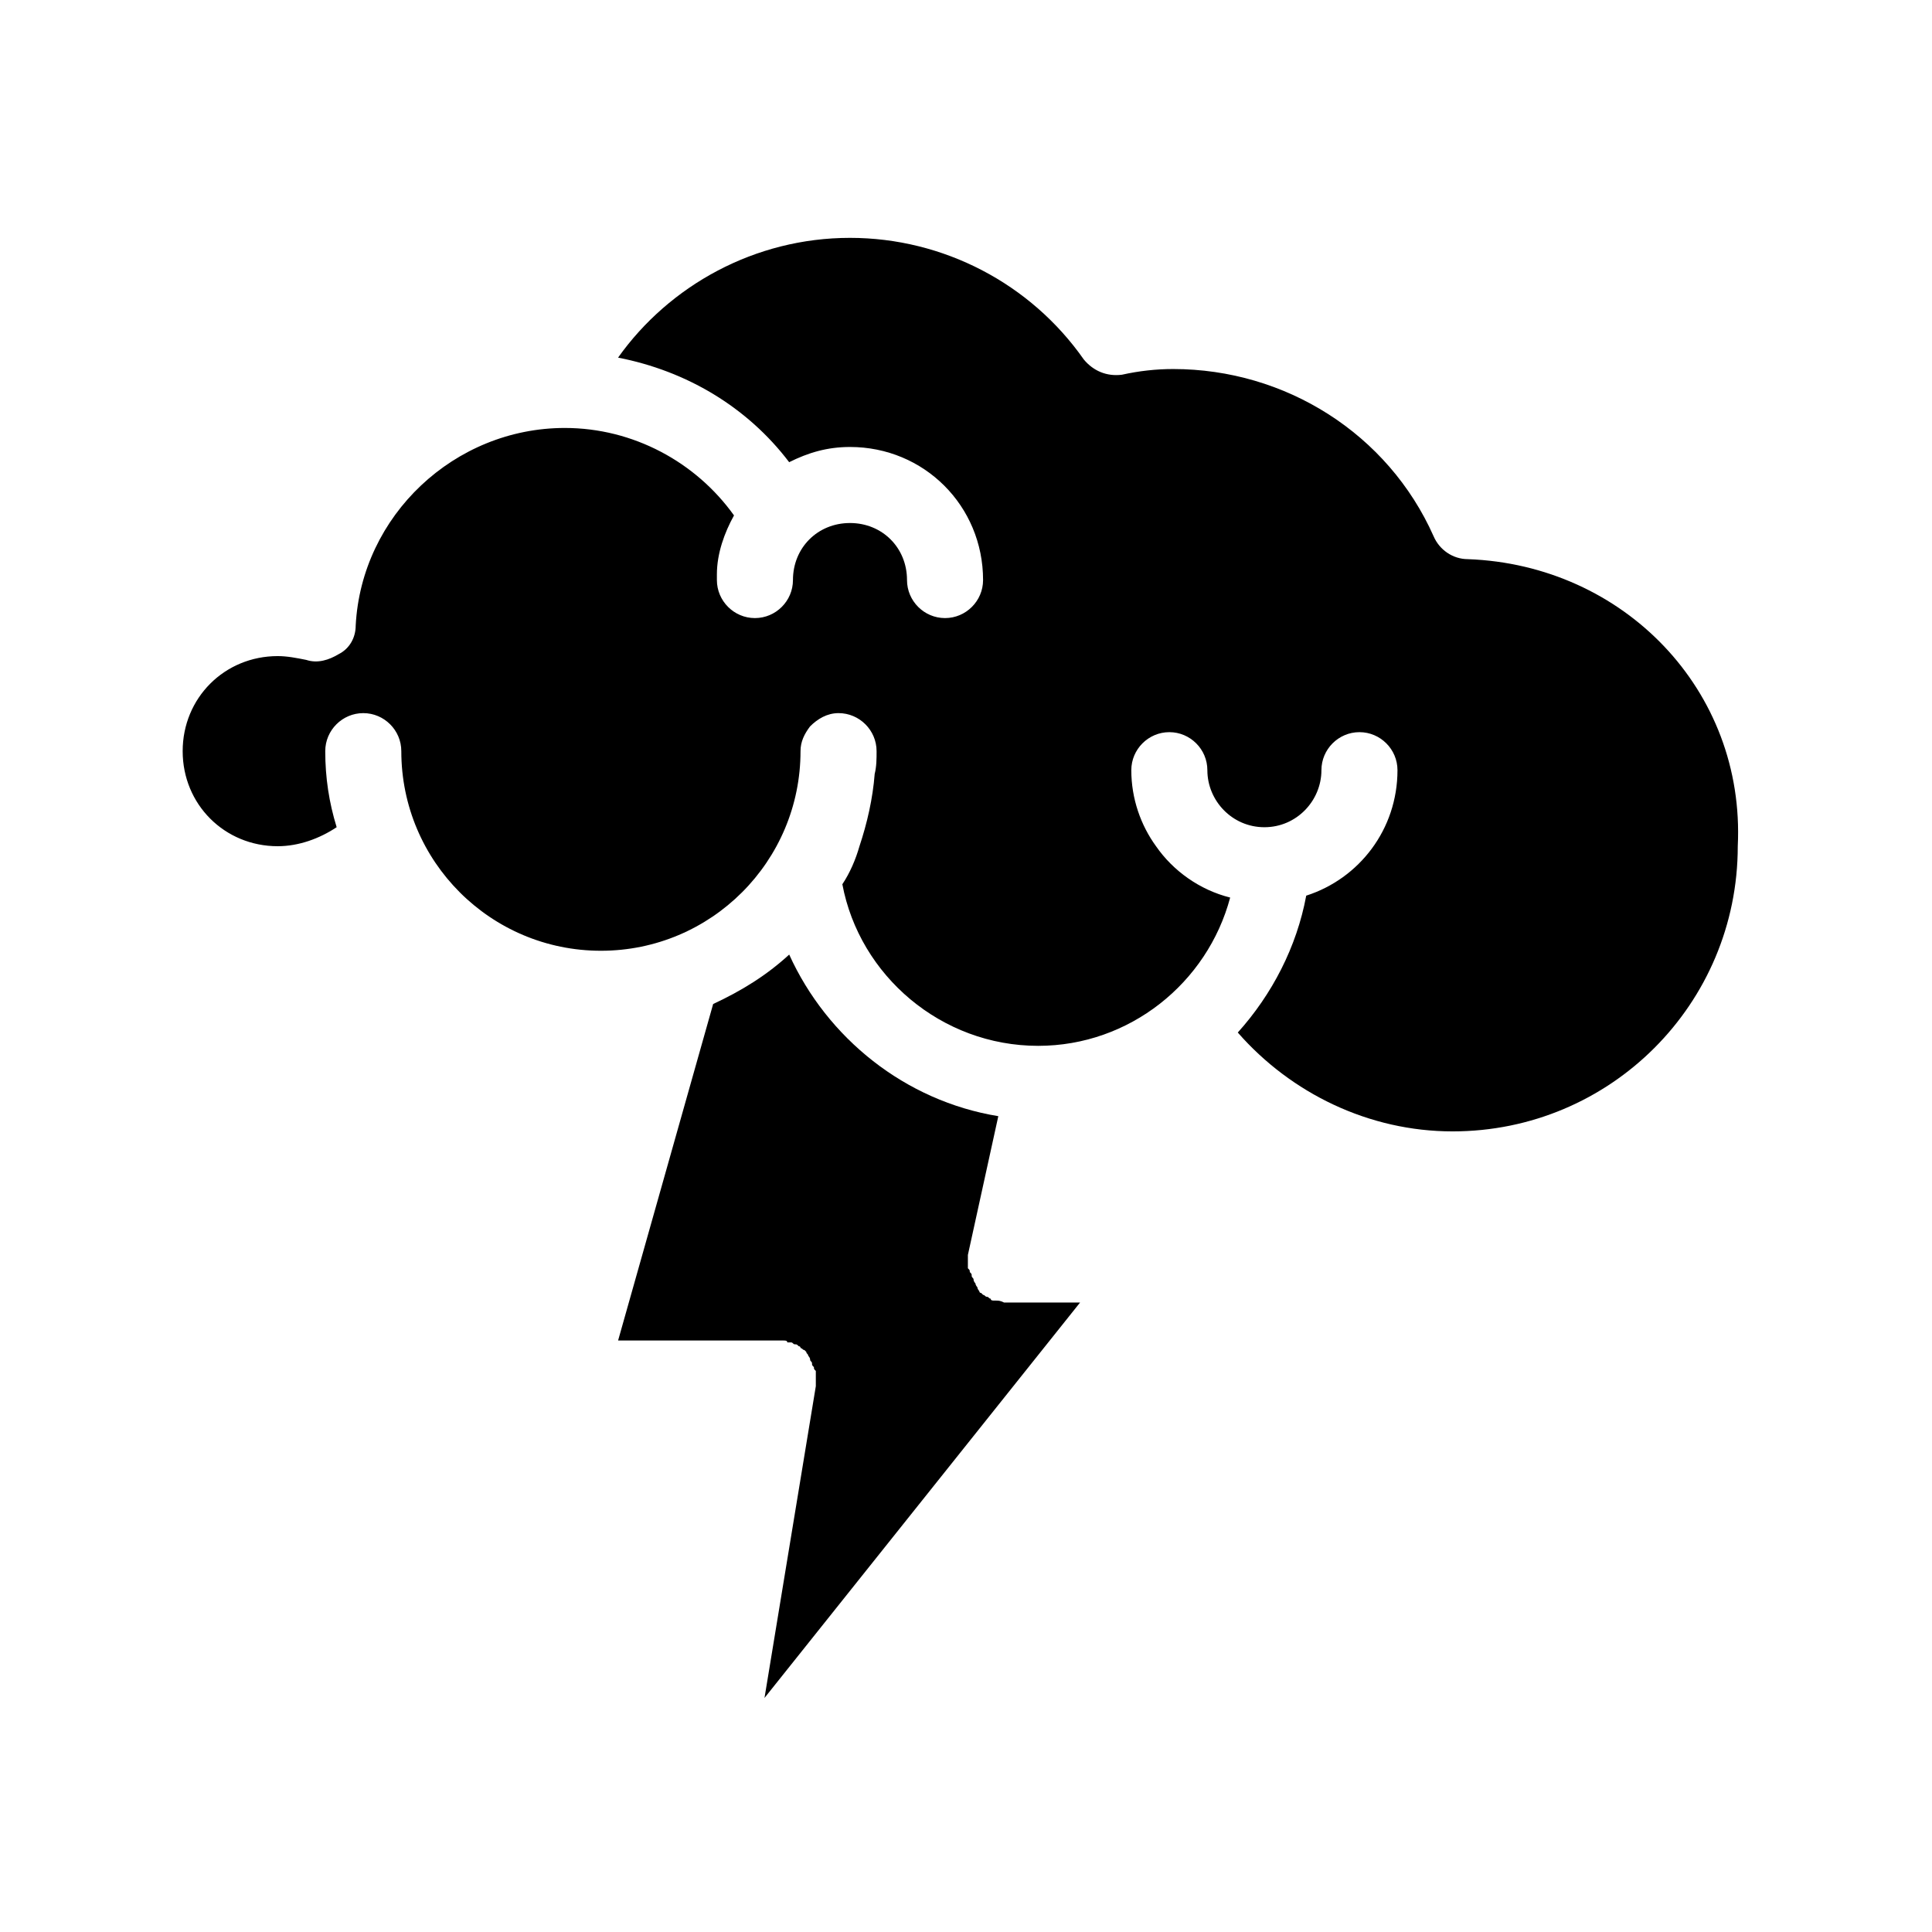 <?xml version="1.0" encoding="UTF-8"?>
<!-- Uploaded to: SVG Repo, www.svgrepo.com, Generator: SVG Repo Mixer Tools -->
<svg fill="#000000" width="800px" height="800px" version="1.1" viewBox="144 144 512 512" xmlns="http://www.w3.org/2000/svg">
 <g>
  <path d="m408.06 488.67h-0.504c-0.504 0-1.008 0-1.008-0.504-0.504 0-0.504-0.504-1.008-0.504-0.504 0-0.504-0.504-1.008-0.504l-0.504-0.504c-0.504 0-0.504-0.504-0.504-0.504s-0.504-0.504-0.504-1.008c0 0-0.504-0.504-0.504-1.008 0 0-0.504-0.504-0.504-1.008s-0.504-0.504-0.504-1.008c0-0.504 0-0.504-0.504-1.008 0-0.504 0-0.504-0.504-1.008v-1.008-0.504-1.008-1.008l8.062-36.777c-24.688-4.031-45.344-20.656-55.418-42.824-6.047 5.543-12.594 9.574-20.152 13.098l-25.191 89.176 41.816 0.004h1.008 1.008c0.504 0 1.008 0 1.008 0.504h1.008c0.504 0 0.504 0.504 1.008 0.504s0.504 0 1.008 0.504c0.504 0 0.504 0.504 0.504 0.504 0.504 0 0.504 0.504 1.008 0.504l0.504 0.504c0 0.504 0.504 0.504 0.504 1.008 0 0 0.504 0.504 0.504 1.008 0 0.504 0.504 0.504 0.504 1.008s0 0.504 0.504 1.008c0 0.504 0 0.504 0.504 1.008v1.008 1.008 1.008 1.008l-13.602 82.625 83.633-104.79-20.156-0.004c-1.008-0.504-1.512-0.504-2.016-0.504z"/>
  <path d="m533 292.18c-4.031 0-7.559-2.519-9.07-6.047-12.09-27.207-39.297-44.336-69.023-44.336-4.535 0-9.07 0.504-13.602 1.512-4.031 0.504-7.559-1.008-10.078-4.031-14.105-20.152-37.281-32.242-61.969-32.242-25.191 0-47.863 12.594-61.465 31.738 18.137 3.527 34.258 13.098 45.344 27.711 5.039-2.519 10.078-4.031 16.121-4.031 19.648 0 35.266 15.617 35.266 35.266 0 5.543-4.535 10.078-10.078 10.078s-10.078-4.535-10.078-10.078c0-8.566-6.551-15.113-15.113-15.113-8.566 0-15.113 6.551-15.113 15.113 0 5.543-4.535 10.078-10.078 10.078-5.543 0-10.078-4.535-10.078-10.078v-1.512c0-5.543 2.016-11.082 4.535-15.617-10.078-14.105-26.703-23.176-44.84-23.176-29.223 0-53.906 23.176-55.418 52.395 0 3.023-1.512 6.047-4.535 7.559-2.519 1.512-5.543 2.519-8.566 1.512-2.519-0.504-5.039-1.008-7.559-1.008-14.105 0-25.191 11.082-25.191 25.191 0 14.105 11.082 25.191 25.191 25.191 5.543 0 11.082-2.016 15.617-5.039-2.016-6.551-3.023-13.098-3.023-20.152 0-5.543 4.535-10.078 10.078-10.078 5.543 0 10.078 4.535 10.078 10.078 0 29.223 23.68 52.898 52.898 52.898 29.223 0 52.898-23.68 52.898-52.898 0-2.519 1.008-4.535 2.519-6.551 2.016-2.016 4.535-3.527 7.559-3.527 5.543 0 10.078 4.535 10.078 10.078 0 2.016 0 4.031-0.504 6.047-0.504 6.551-2.016 13.098-4.031 19.145-1.008 3.527-2.519 7.055-4.535 10.078 4.535 24.184 26.199 42.824 51.891 42.824 24.184 0 44.84-16.625 50.883-39.297-8.062-2.016-15.113-7.055-19.648-13.602-4.031-5.543-6.551-12.594-6.551-20.152 0-5.543 4.535-10.078 10.078-10.078s10.078 4.535 10.078 10.078c0 8.062 6.551 15.113 15.113 15.113 8.566 0 15.113-7.055 15.113-15.113 0-5.543 4.535-10.078 10.078-10.078 5.543 0 10.078 4.535 10.078 10.078 0 15.617-10.078 28.719-24.184 33.25-2.519 13.602-9.07 26.199-18.137 36.273 14.105 16.121 34.762 26.199 56.93 26.199 41.816 0 75.57-33.754 75.57-75.57 2.027-41.316-30.215-74.566-71.527-76.078z"/>
 </g>
</svg>